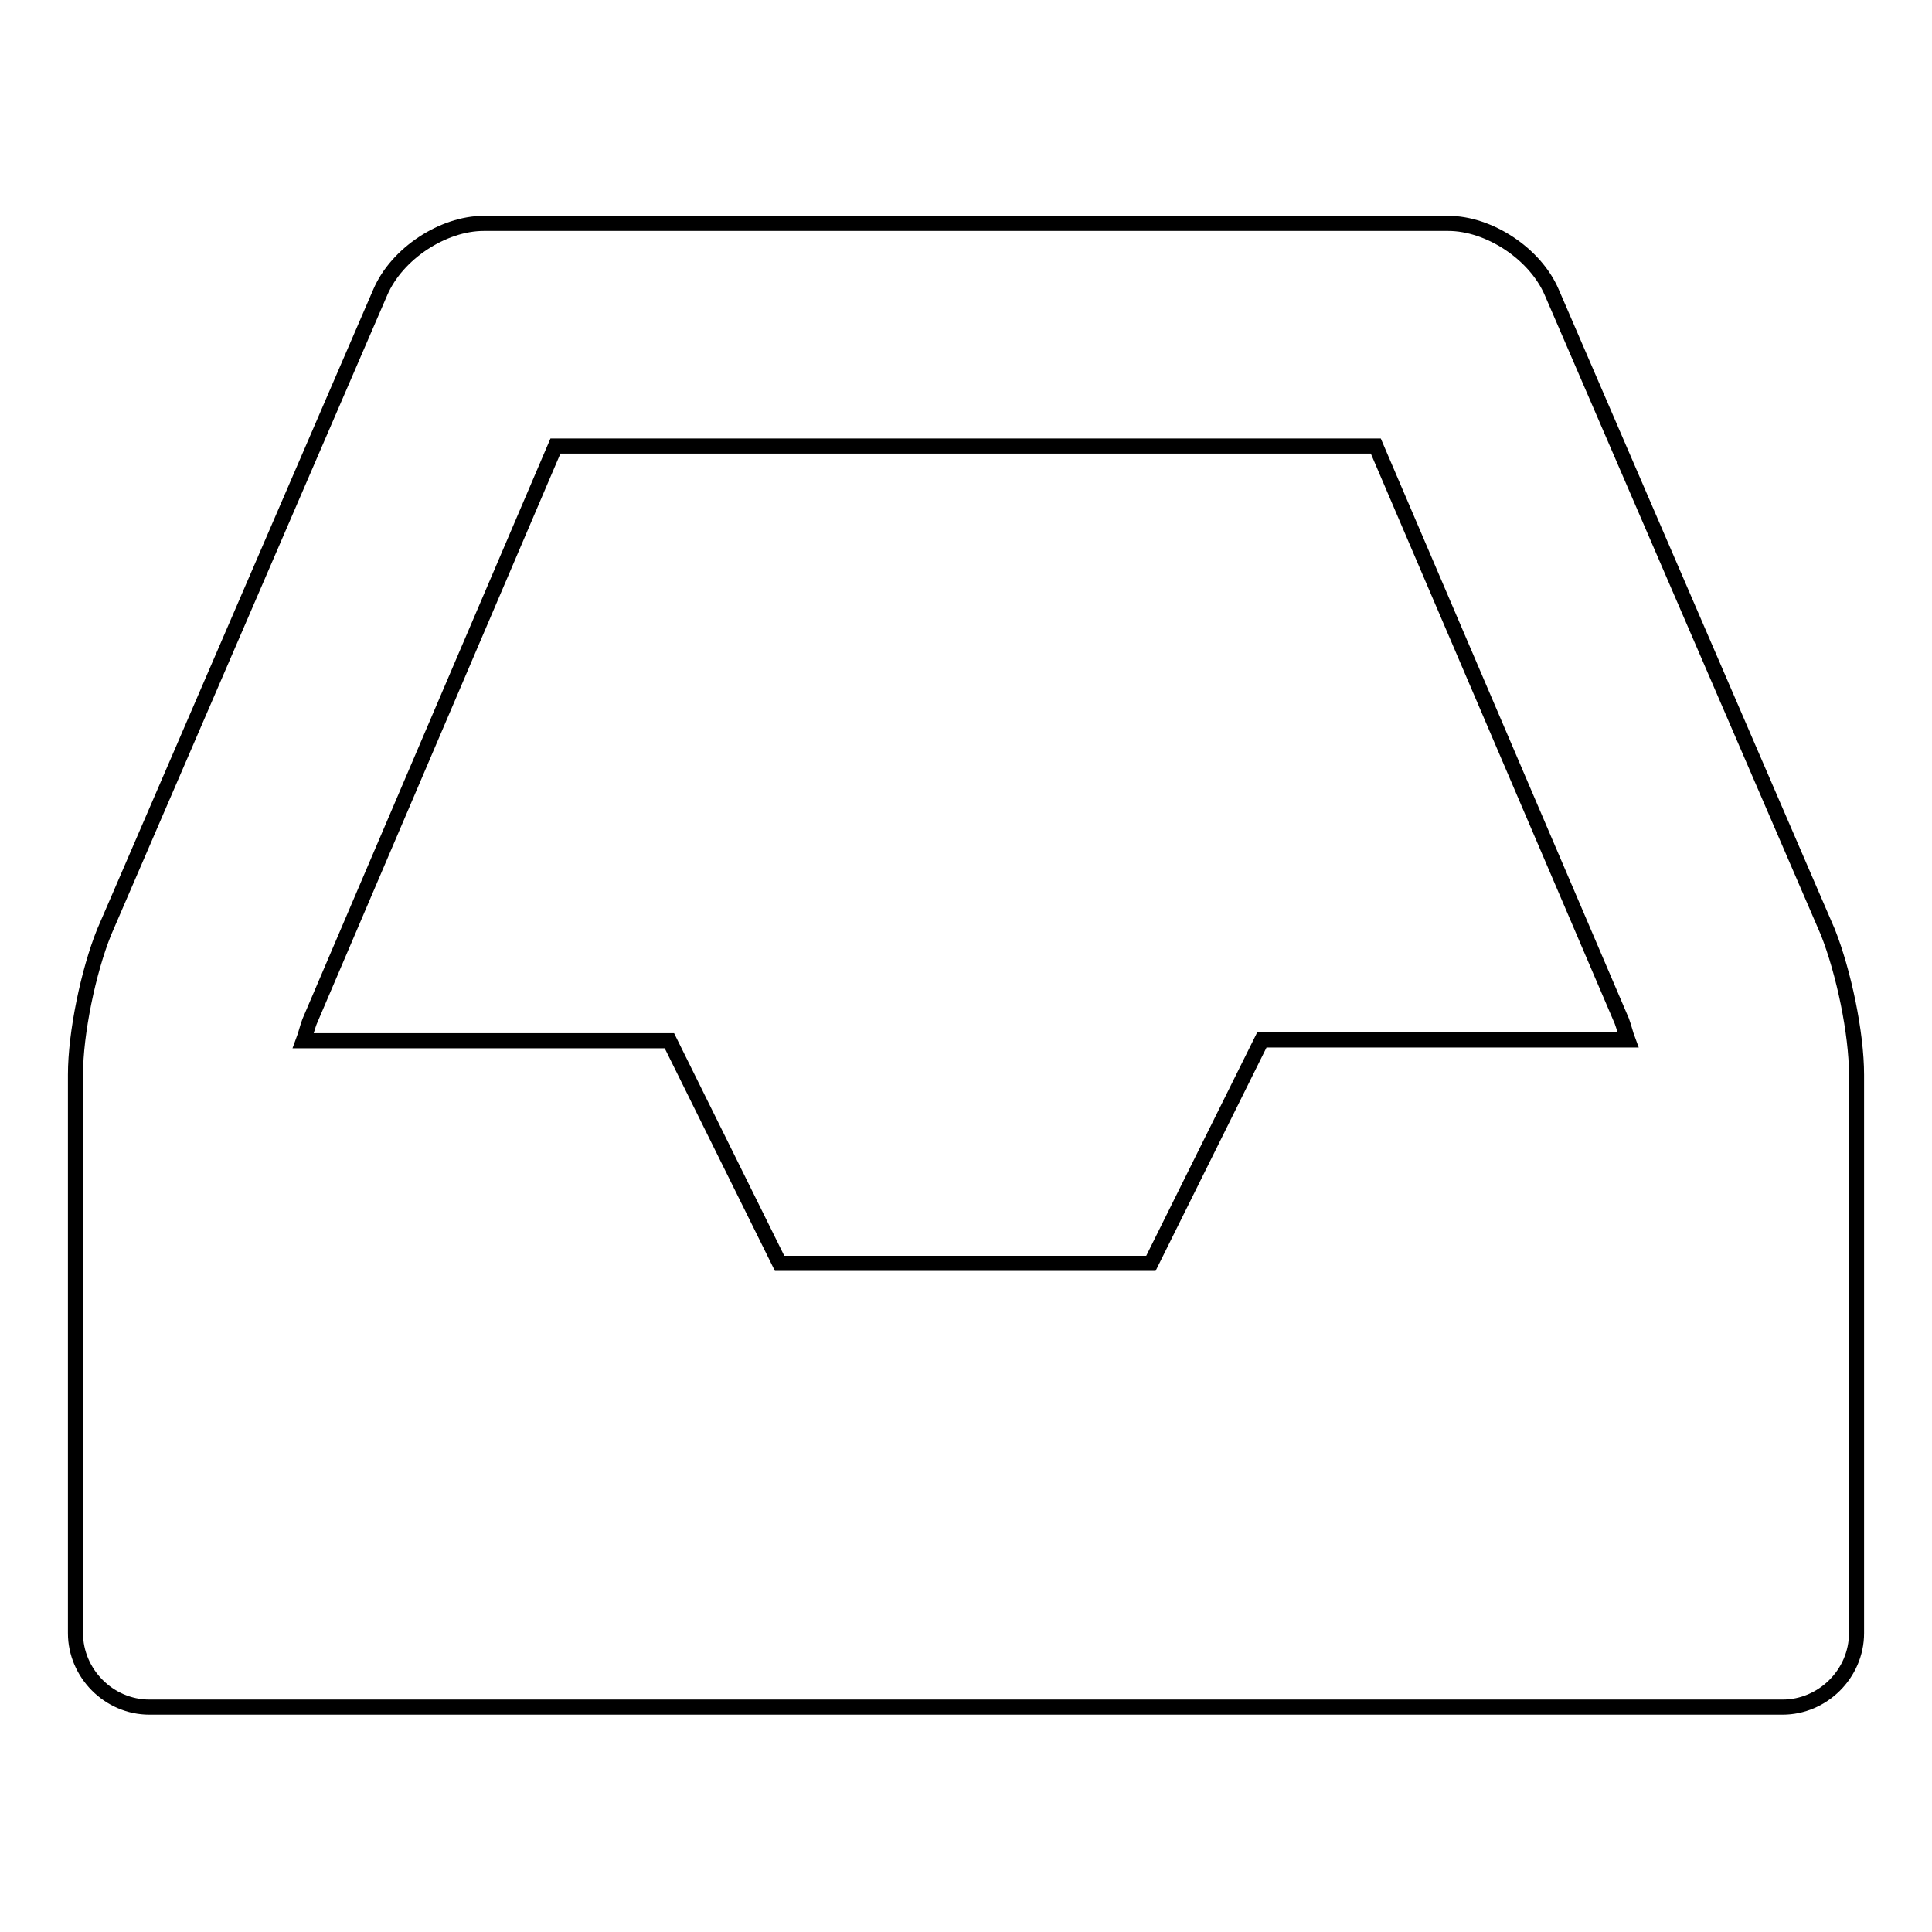 <?xml version="1.0" encoding="utf-8"?>
<!-- Svg Vector Icons : http://www.onlinewebfonts.com/icon -->
<!DOCTYPE svg PUBLIC "-//W3C//DTD SVG 1.1//EN" "http://www.w3.org/Graphics/SVG/1.1/DTD/svg11.dtd">
<svg version="1.1" xmlns="http://www.w3.org/2000/svg" xmlns:xlink="http://www.w3.org/1999/xlink" x="0px" y="0px" viewBox="0 0 256 256" enable-background="new 0 0 256 256" xml:space="preserve">
<g> <path stroke-width="2" fill-opacity="0" stroke="#000000"  d="M167.2,137.8h48.5c-0.3-0.8-0.5-1.7-0.8-2.5l-32.6-76.2H73.6L41,135.4c-0.3,0.8-0.5,1.7-0.8,2.5h48.5 l14.6,29.5h49.2L167.2,137.8z M246,142.4v74c0,5.4-4.5,9.8-9.8,9.8H19.8c-5.4,0-9.8-4.5-9.8-9.8v-74c0-5.5,1.7-13.7,3.8-18.9 l36.6-84.8c2.2-5.1,8.3-9.1,13.7-9.1h127.8c5.4,0,11.5,4,13.7,9.1l36.6,84.8C244.3,128.8,246,136.9,246,142.4L246,142.4z"/></g>
</svg>